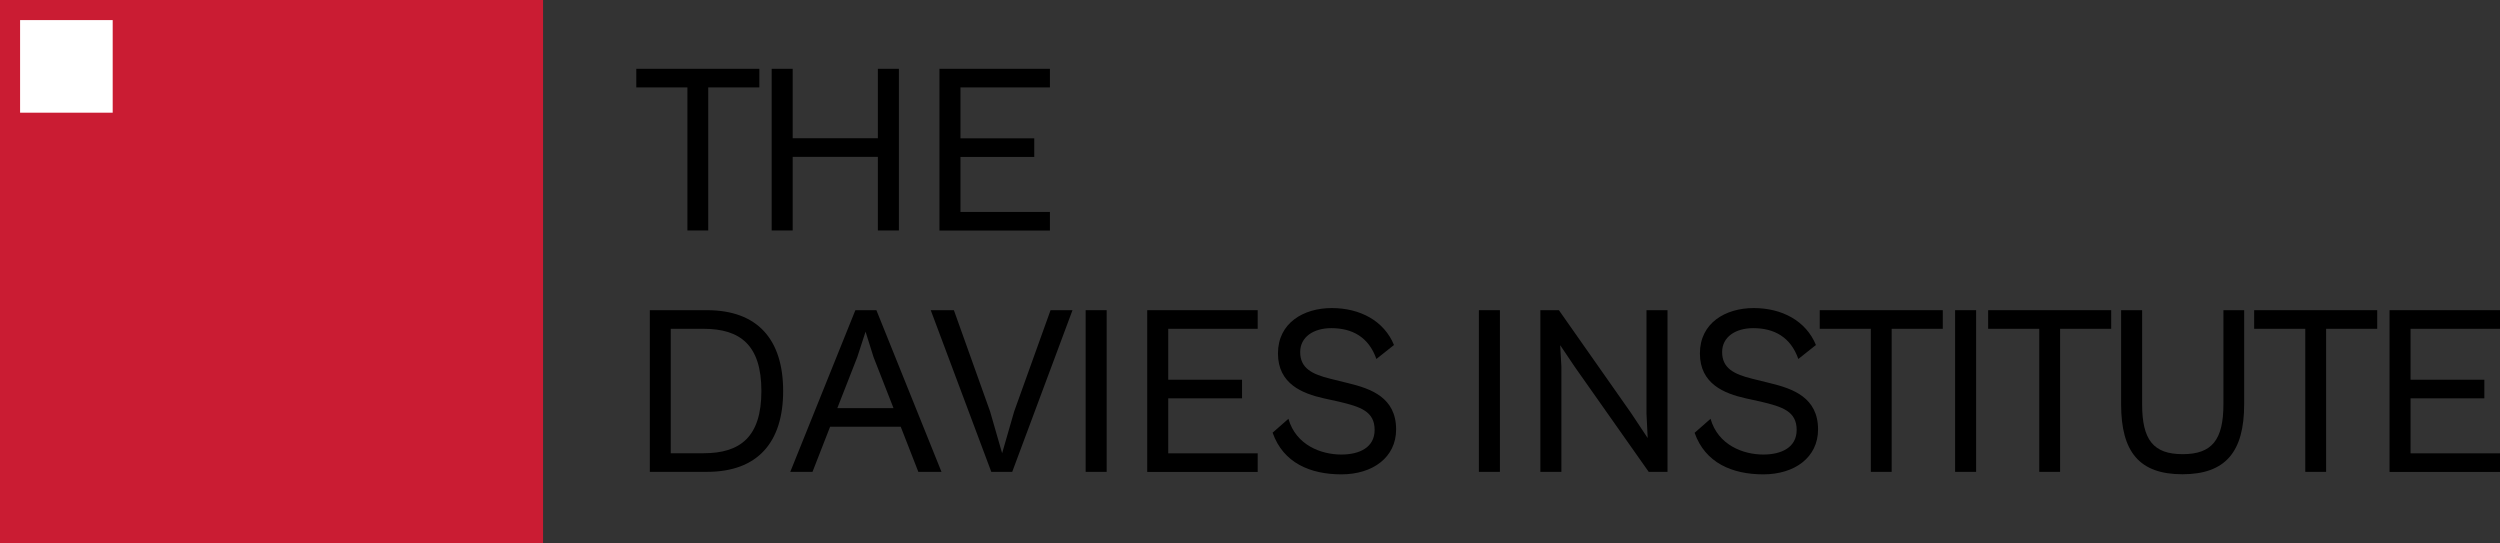 <svg xmlns="http://www.w3.org/2000/svg" id="Layer_1" data-name="Layer 1" viewBox="0 0 270 58.65"><rect x="0" y="0" width="270" height="58.65" fill="#333333" stroke="none"/><defs><style>      .cls-1 {        fill: #ca1c33;      }      .cls-2 {        fill: #fff;      }    </style></defs><g><path d="M74.24,24.89v-15.45h-5.52v-2.01h13.29v2.01h-5.52v15.45h-2.24Z"></path><path d="M83.34,24.89V7.43h2.27v7.5h9.2v-7.5h2.27v17.46h-2.27v-7.95h-9.2v7.95h-2.27Z"></path><path d="M101.46,24.89V7.43h11.93v2.01h-9.66v5.5h7.97v2.01h-7.97v5.94h9.66v2.01h-11.93Z"></path><path d="M70.18,50.96v-17.46h6.17c5.5,0,8.23,3.2,8.23,8.73s-2.74,8.73-8.23,8.73h-6.17ZM72.44,35.51v13.44h3.54c3.96,0,6.25-1.75,6.25-6.72s-2.29-6.72-6.25-6.72h-3.54Z"></path><path d="M85.35,50.96l7.03-17.46h2.27l7.03,17.46h-2.5l-1.9-4.87h-7.63l-1.9,4.87h-2.4ZM90.43,44.08h6.07l-2.16-5.52-.86-2.74-.89,2.74-2.16,5.52Z"></path><path d="M107.06,50.96l-6.54-17.46h2.5l3.91,10.94,1.3,4.51,1.3-4.51,3.93-10.94h2.37l-6.51,17.46h-2.27Z"></path><path d="M117.25,50.96v-17.46h2.27v17.46h-2.27Z"></path><path d="M123.9,50.96v-17.46h11.93v2.01h-9.66v5.5h7.97v2.01h-7.97v5.94h9.66v2.01h-11.93Z"></path><path d="M137.43,46.74l1.72-1.51c.81,2.84,3.52,3.86,5.71,3.86,1.96,0,3.6-.76,3.6-2.66,0-2.01-1.54-2.5-3.85-3.05l-1.64-.36c-2.32-.52-4.95-1.56-4.95-4.85s2.76-4.9,5.81-4.9,5.65,1.38,6.72,3.99l-1.9,1.51c-.83-2.37-2.61-3.33-4.87-3.33-1.93,0-3.36.96-3.36,2.58,0,1.75,1.28,2.4,3.28,2.89l1.9.47c2.48.6,5.18,1.56,5.18,5,0,3.02-2.53,4.85-5.91,4.85s-6.28-1.25-7.42-4.48Z"></path><path d="M159.72,50.96v-17.46h2.27v17.46h-2.27Z"></path><path d="M166.36,50.96v-17.46h2l7.79,11.1,1.8,2.71-.13-2.66v-11.15h2.27v17.46h-2.03l-8-11.36-1.56-2.32.13,2.32v11.36h-2.27Z"></path><path d="M183.02,46.74l1.72-1.51c.81,2.84,3.52,3.86,5.7,3.86,1.95,0,3.6-.76,3.6-2.66,0-2.01-1.54-2.5-3.86-3.05l-1.64-.36c-2.32-.52-4.95-1.56-4.95-4.85s2.76-4.9,5.81-4.9,5.65,1.38,6.72,3.99l-1.9,1.51c-.83-2.37-2.61-3.33-4.87-3.33-1.93,0-3.36.96-3.36,2.58,0,1.75,1.28,2.4,3.28,2.89l1.9.47c2.48.6,5.18,1.56,5.18,5,0,3.02-2.53,4.85-5.91,4.85s-6.28-1.25-7.42-4.48Z"></path><path d="M202.05,50.96v-15.45h-5.52v-2.01h13.29v2.01h-5.52v15.45h-2.24Z"></path><path d="M211.15,50.96v-17.46h2.27v17.46h-2.27Z"></path><path d="M220.24,50.96v-15.45h-5.52v-2.01h13.29v2.01h-5.52v15.45h-2.24Z"></path><path d="M229.08,43.66v-10.16h2.27v10.16c0,3.86,1.22,5.39,4.38,5.39s4.4-1.54,4.4-5.39v-10.16h2.24v10.16c0,5.16-2.03,7.56-6.67,7.56s-6.62-2.4-6.62-7.56Z"></path><path d="M248.97,50.96v-15.45h-5.52v-2.01h13.29v2.01h-5.52v15.45h-2.24Z"></path><path d="M258.07,50.96v-17.46h11.93v2.01h-9.66v5.5h7.97v2.01h-7.97v5.94h9.66v2.01h-11.93Z"></path></g><g><rect class="cls-1" x="0" width="58.65" height="58.65"></rect><rect class="cls-2" x="2.17" y="2.17" width="10" height="10"></rect></g></svg>